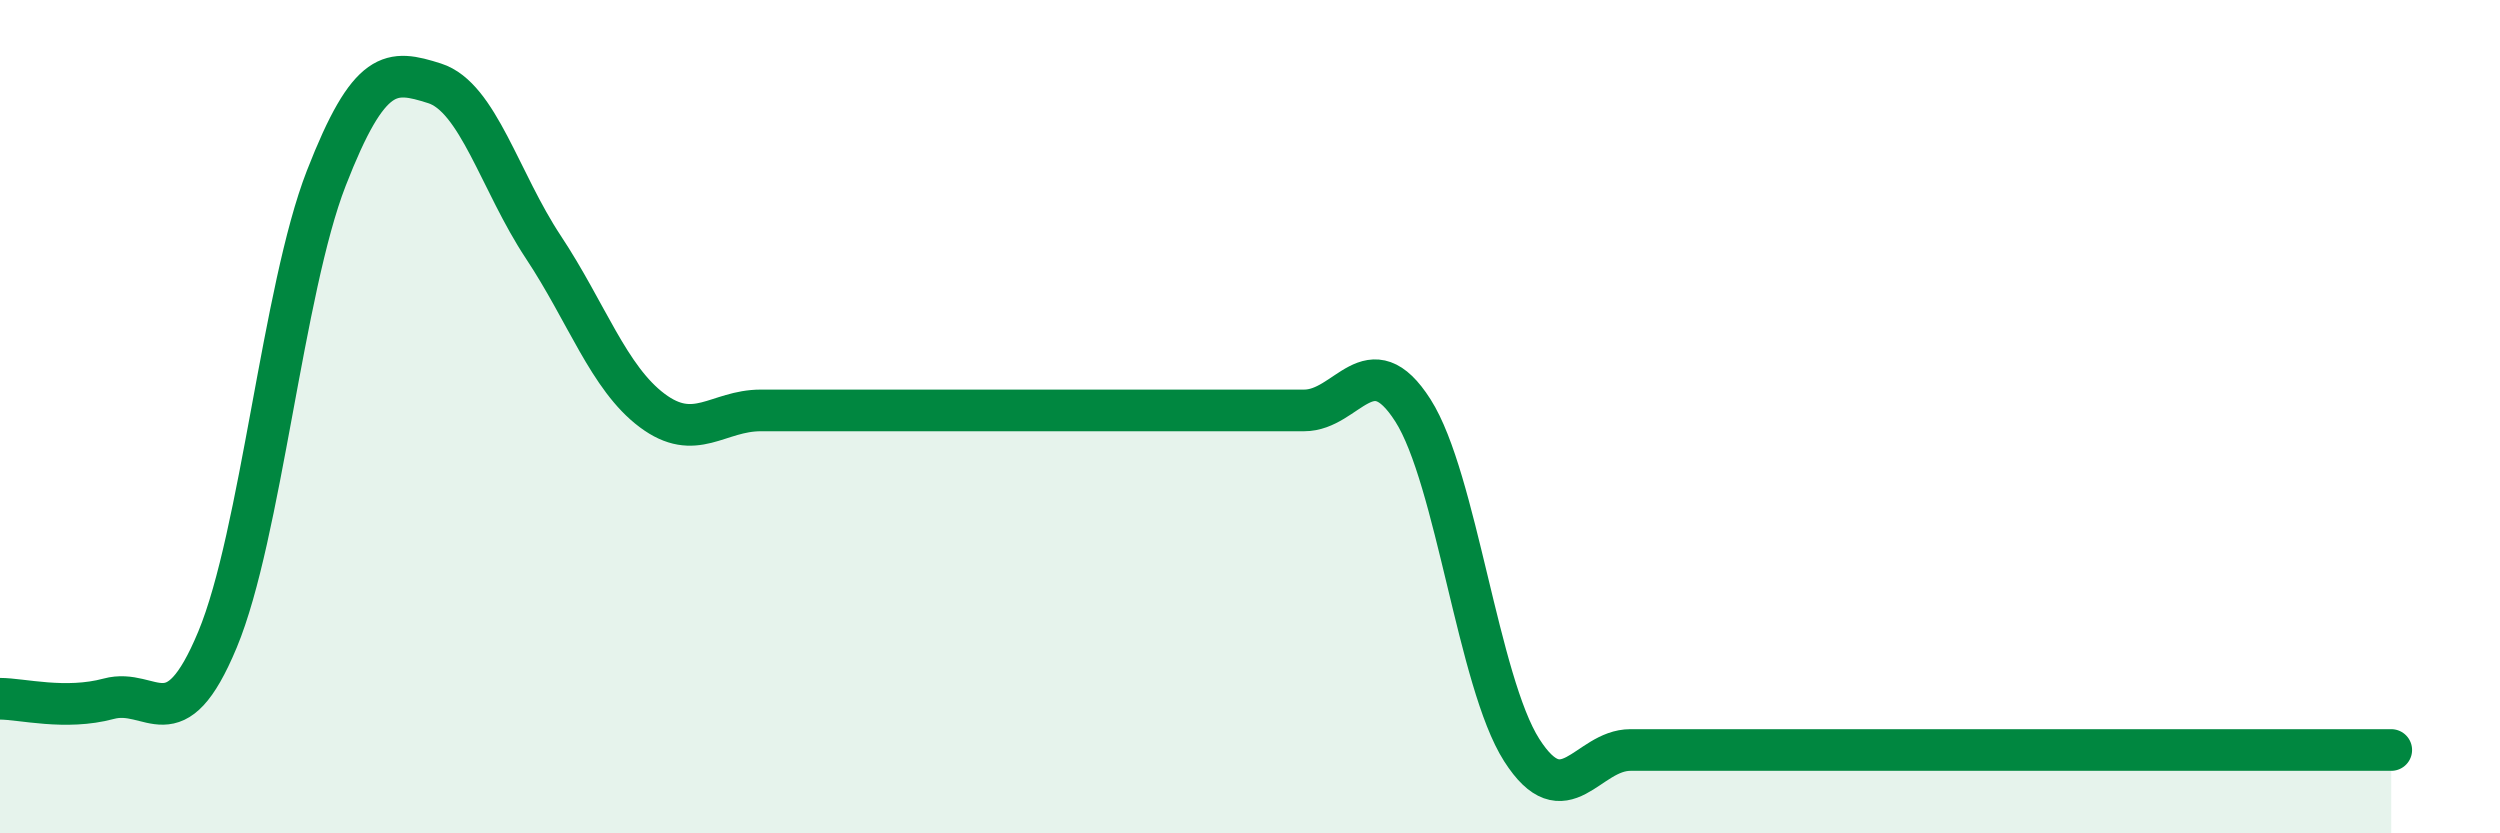 
    <svg width="60" height="20" viewBox="0 0 60 20" xmlns="http://www.w3.org/2000/svg">
      <path
        d="M 0,16.77 C 0.52,16.77 1.57,17.05 2.61,16.77 C 3.65,16.49 4.18,17.85 5.22,15.35 C 6.26,12.85 6.79,6.95 7.83,4.28 C 8.87,1.61 9.39,1.67 10.43,2 C 11.47,2.33 12,4.36 13.04,5.93 C 14.08,7.5 14.61,9.07 15.65,9.85 C 16.69,10.63 17.22,9.85 18.26,9.85 C 19.3,9.85 19.83,9.85 20.87,9.85 C 21.91,9.85 22.44,9.85 23.48,9.85 C 24.52,9.85 25.05,9.85 26.09,9.85 C 27.13,9.85 27.66,9.85 28.7,9.85 C 29.74,9.85 30.26,9.85 31.3,9.85 C 32.34,9.85 32.87,8.22 33.91,9.85 C 34.95,11.48 35.48,16.37 36.52,18 C 37.56,19.63 38.09,18 39.13,18 C 40.17,18 40.7,18 41.74,18 C 42.78,18 43.31,18 44.35,18 C 45.39,18 45.92,18 46.96,18 C 48,18 48.53,18 49.57,18 C 50.61,18 51.13,18 52.17,18 C 53.21,18 53.74,18 54.78,18 C 55.82,18 56.87,18 57.39,18L57.39 20L0 20Z"
        fill="#008740"
        opacity="0.1"
        stroke-linecap="round"
        stroke-linejoin="round"
      />
      <path
        d="M 0,16.77 C 0.52,16.77 1.57,17.05 2.61,16.77 C 3.65,16.49 4.18,17.85 5.22,15.35 C 6.26,12.85 6.79,6.95 7.83,4.28 C 8.87,1.61 9.39,1.67 10.43,2 C 11.47,2.33 12,4.36 13.04,5.93 C 14.08,7.5 14.61,9.07 15.65,9.85 C 16.69,10.63 17.22,9.85 18.26,9.85 C 19.3,9.85 19.83,9.85 20.87,9.85 C 21.91,9.85 22.44,9.85 23.48,9.85 C 24.52,9.85 25.05,9.85 26.09,9.85 C 27.13,9.85 27.66,9.85 28.7,9.85 C 29.74,9.85 30.26,9.85 31.3,9.85 C 32.34,9.85 32.87,8.22 33.91,9.85 C 34.95,11.48 35.48,16.37 36.52,18 C 37.56,19.63 38.09,18 39.13,18 C 40.17,18 40.7,18 41.74,18 C 42.78,18 43.31,18 44.35,18 C 45.39,18 45.92,18 46.96,18 C 48,18 48.53,18 49.57,18 C 50.61,18 51.13,18 52.17,18 C 53.21,18 53.74,18 54.78,18 C 55.82,18 56.87,18 57.39,18"
        stroke="#008740"
        stroke-width="1"
        fill="none"
        stroke-linecap="round"
        stroke-linejoin="round"
      />
    </svg>
  